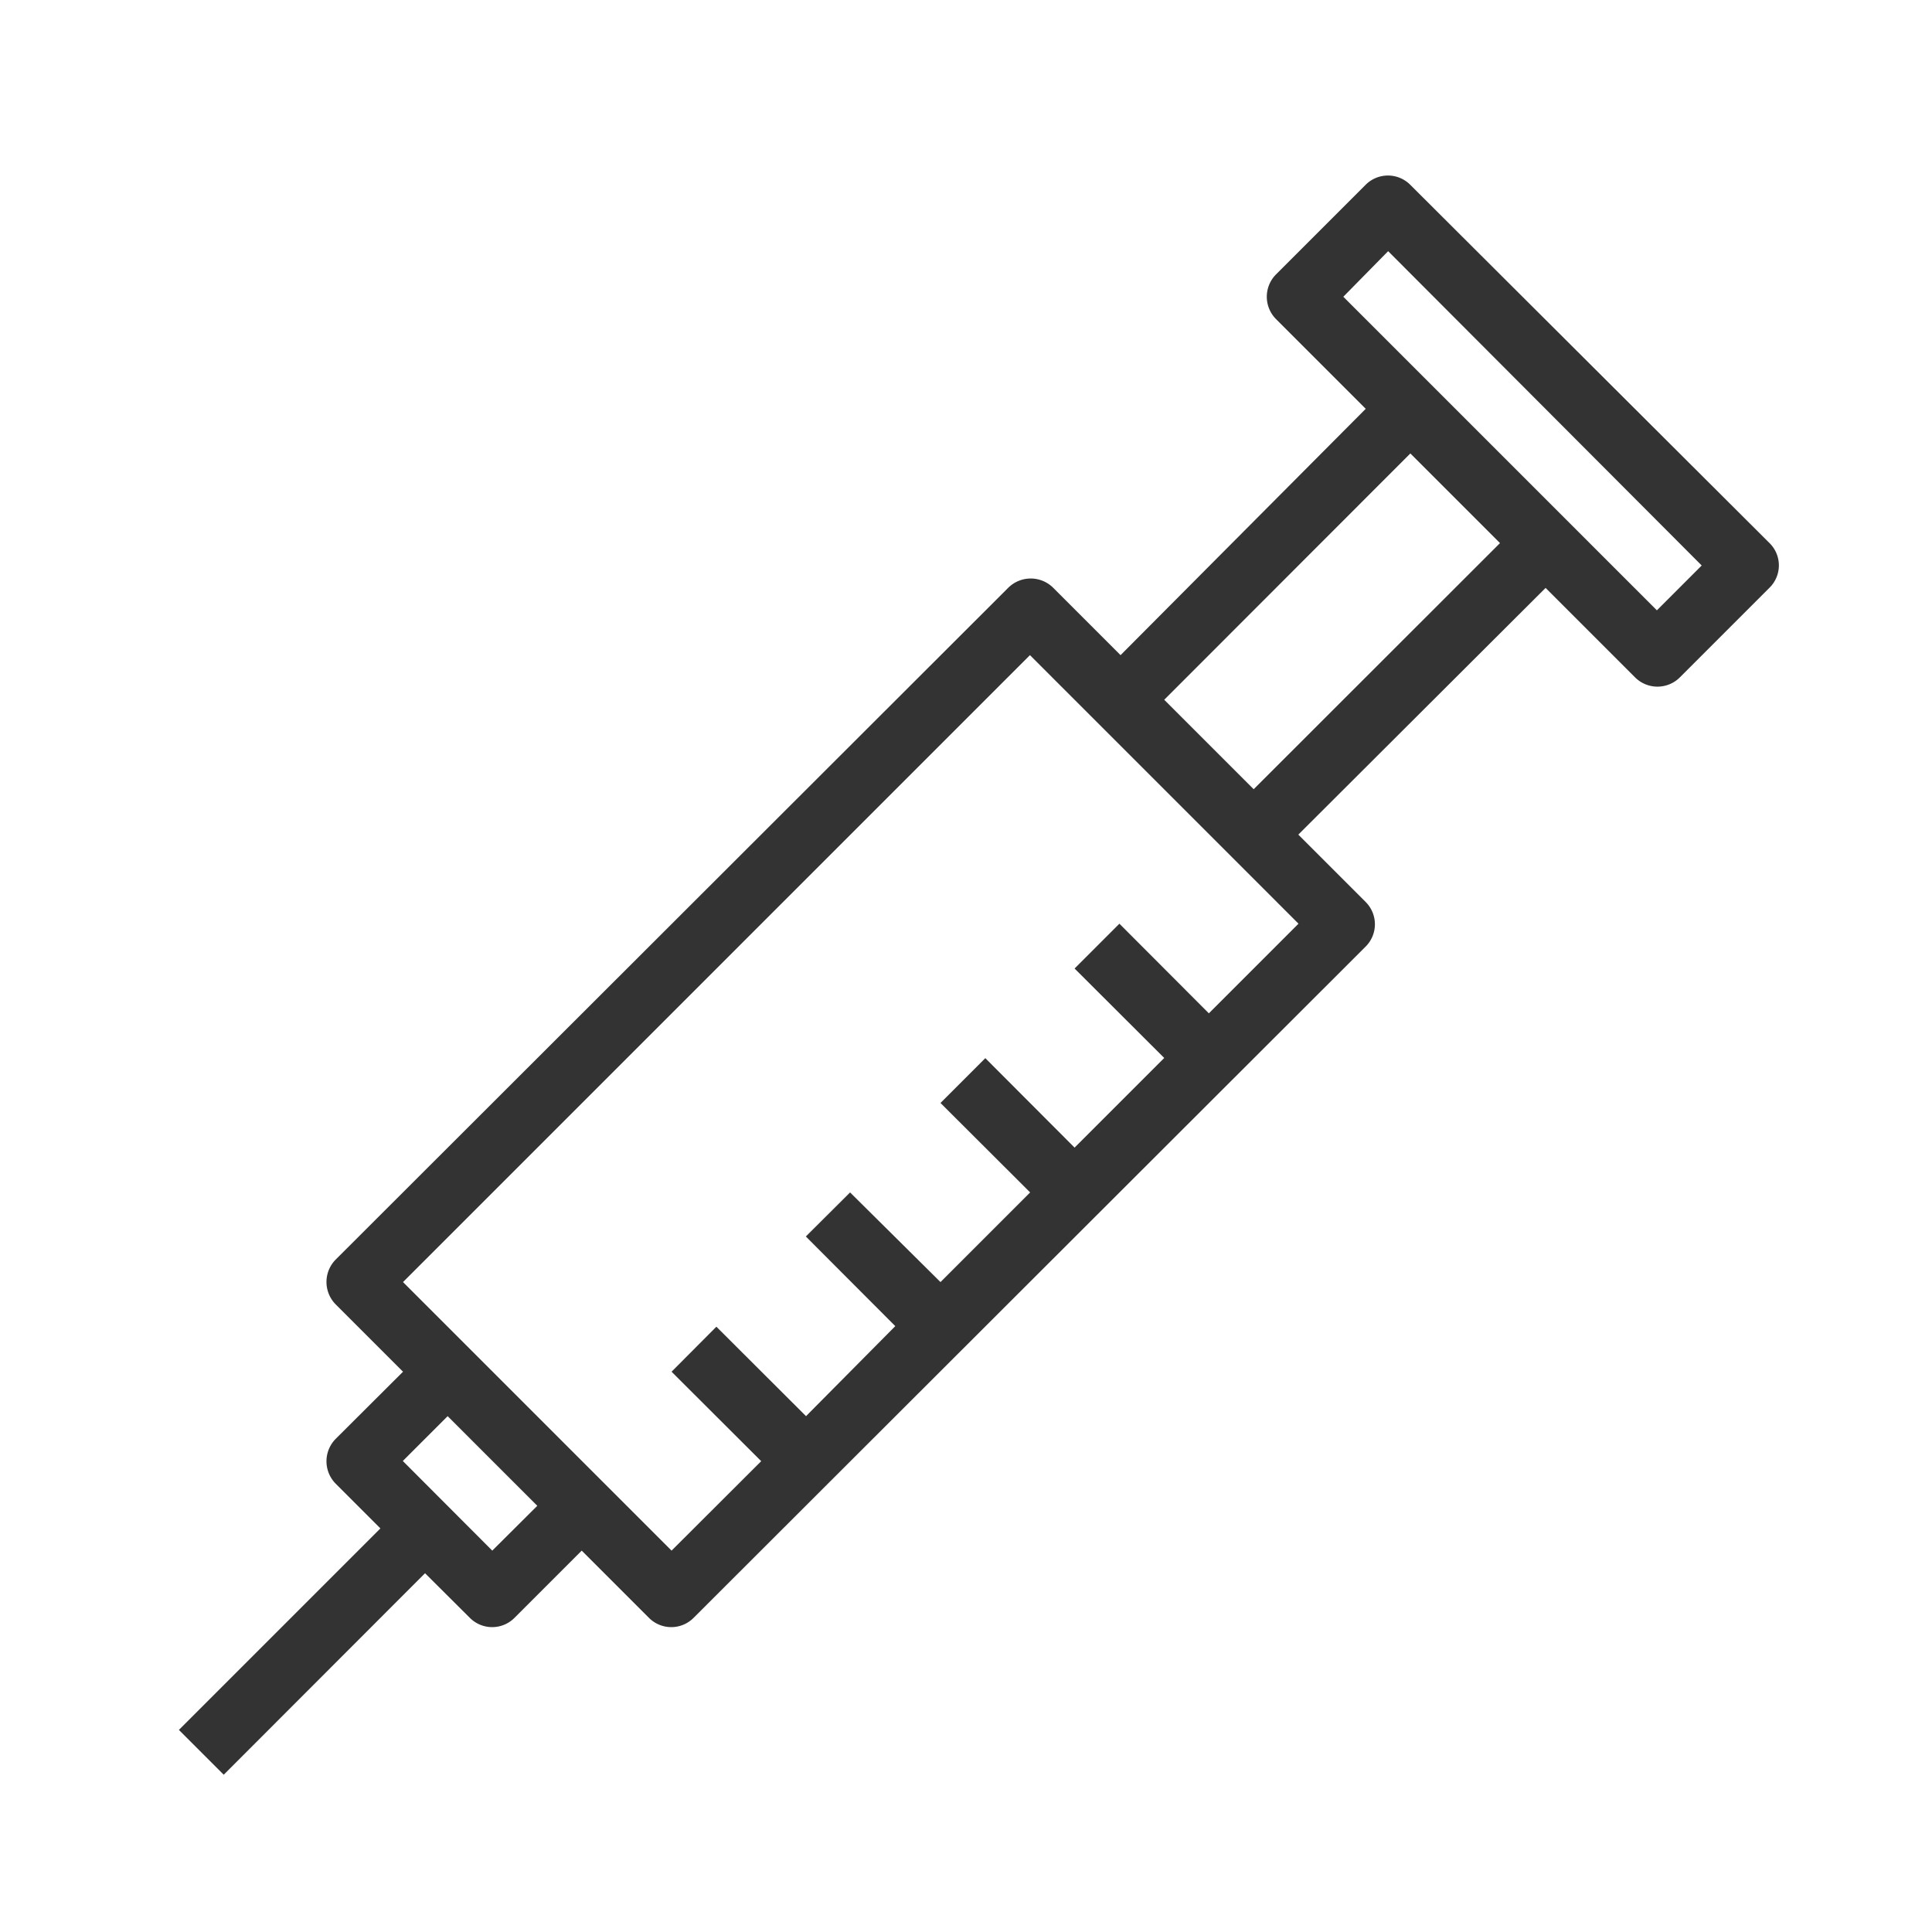 <svg xmlns="http://www.w3.org/2000/svg" viewBox="0 0 100 100"><defs><style>.cls-1{fill:#333;}</style></defs><title>black</title><g id="Layer_1" data-name="Layer 1"><path class="cls-1" d="M11.58,91.86,22,81.43l2.32,2.31a1.63,1.63,0,0,0,2.31,0l3.48-3.48,3.48,3.48a1.63,1.63,0,0,0,2.31,0L70.68,49a1.63,1.63,0,0,0,0-2.32l-3.48-3.48L80,30.43l4.63,4.63a1.64,1.64,0,0,0,2.32,0h0l4.64-4.64a1.62,1.62,0,0,0,0-2.31h0L73,9.57a1.63,1.63,0,0,0-2.32,0h0L66.05,14.2a1.64,1.64,0,0,0,0,2.32l4.64,4.64L58,33.91l-3.49-3.49a1.65,1.65,0,0,0-2.32,0L17.37,65.2a1.65,1.65,0,0,0,0,2.31L20.86,71l-3.49,3.48a1.65,1.65,0,0,0,0,2.31l2.32,2.32L9.26,89.54Zm13.9-11.6-4.63-4.64,2.32-2.32,4.64,4.64Zm9.28,0-13.9-13.9L53.31,33.91l13.9,13.9-4.64,4.64-4.63-4.64-2.32,2.32,4.64,4.63L55.62,59.4,51,54.77l-2.32,2.32,4.64,4.63-4.64,4.64L44,61.72,41.71,64l4.63,4.64L41.72,73.3l-4.64-4.63L34.76,71l4.64,4.63ZM64.89,40.85l-4.63-4.63L73,23.47l4.64,4.64Zm20.87-9.26L69.53,15.36,71.85,13,88.08,29.27Z"/></g></svg>